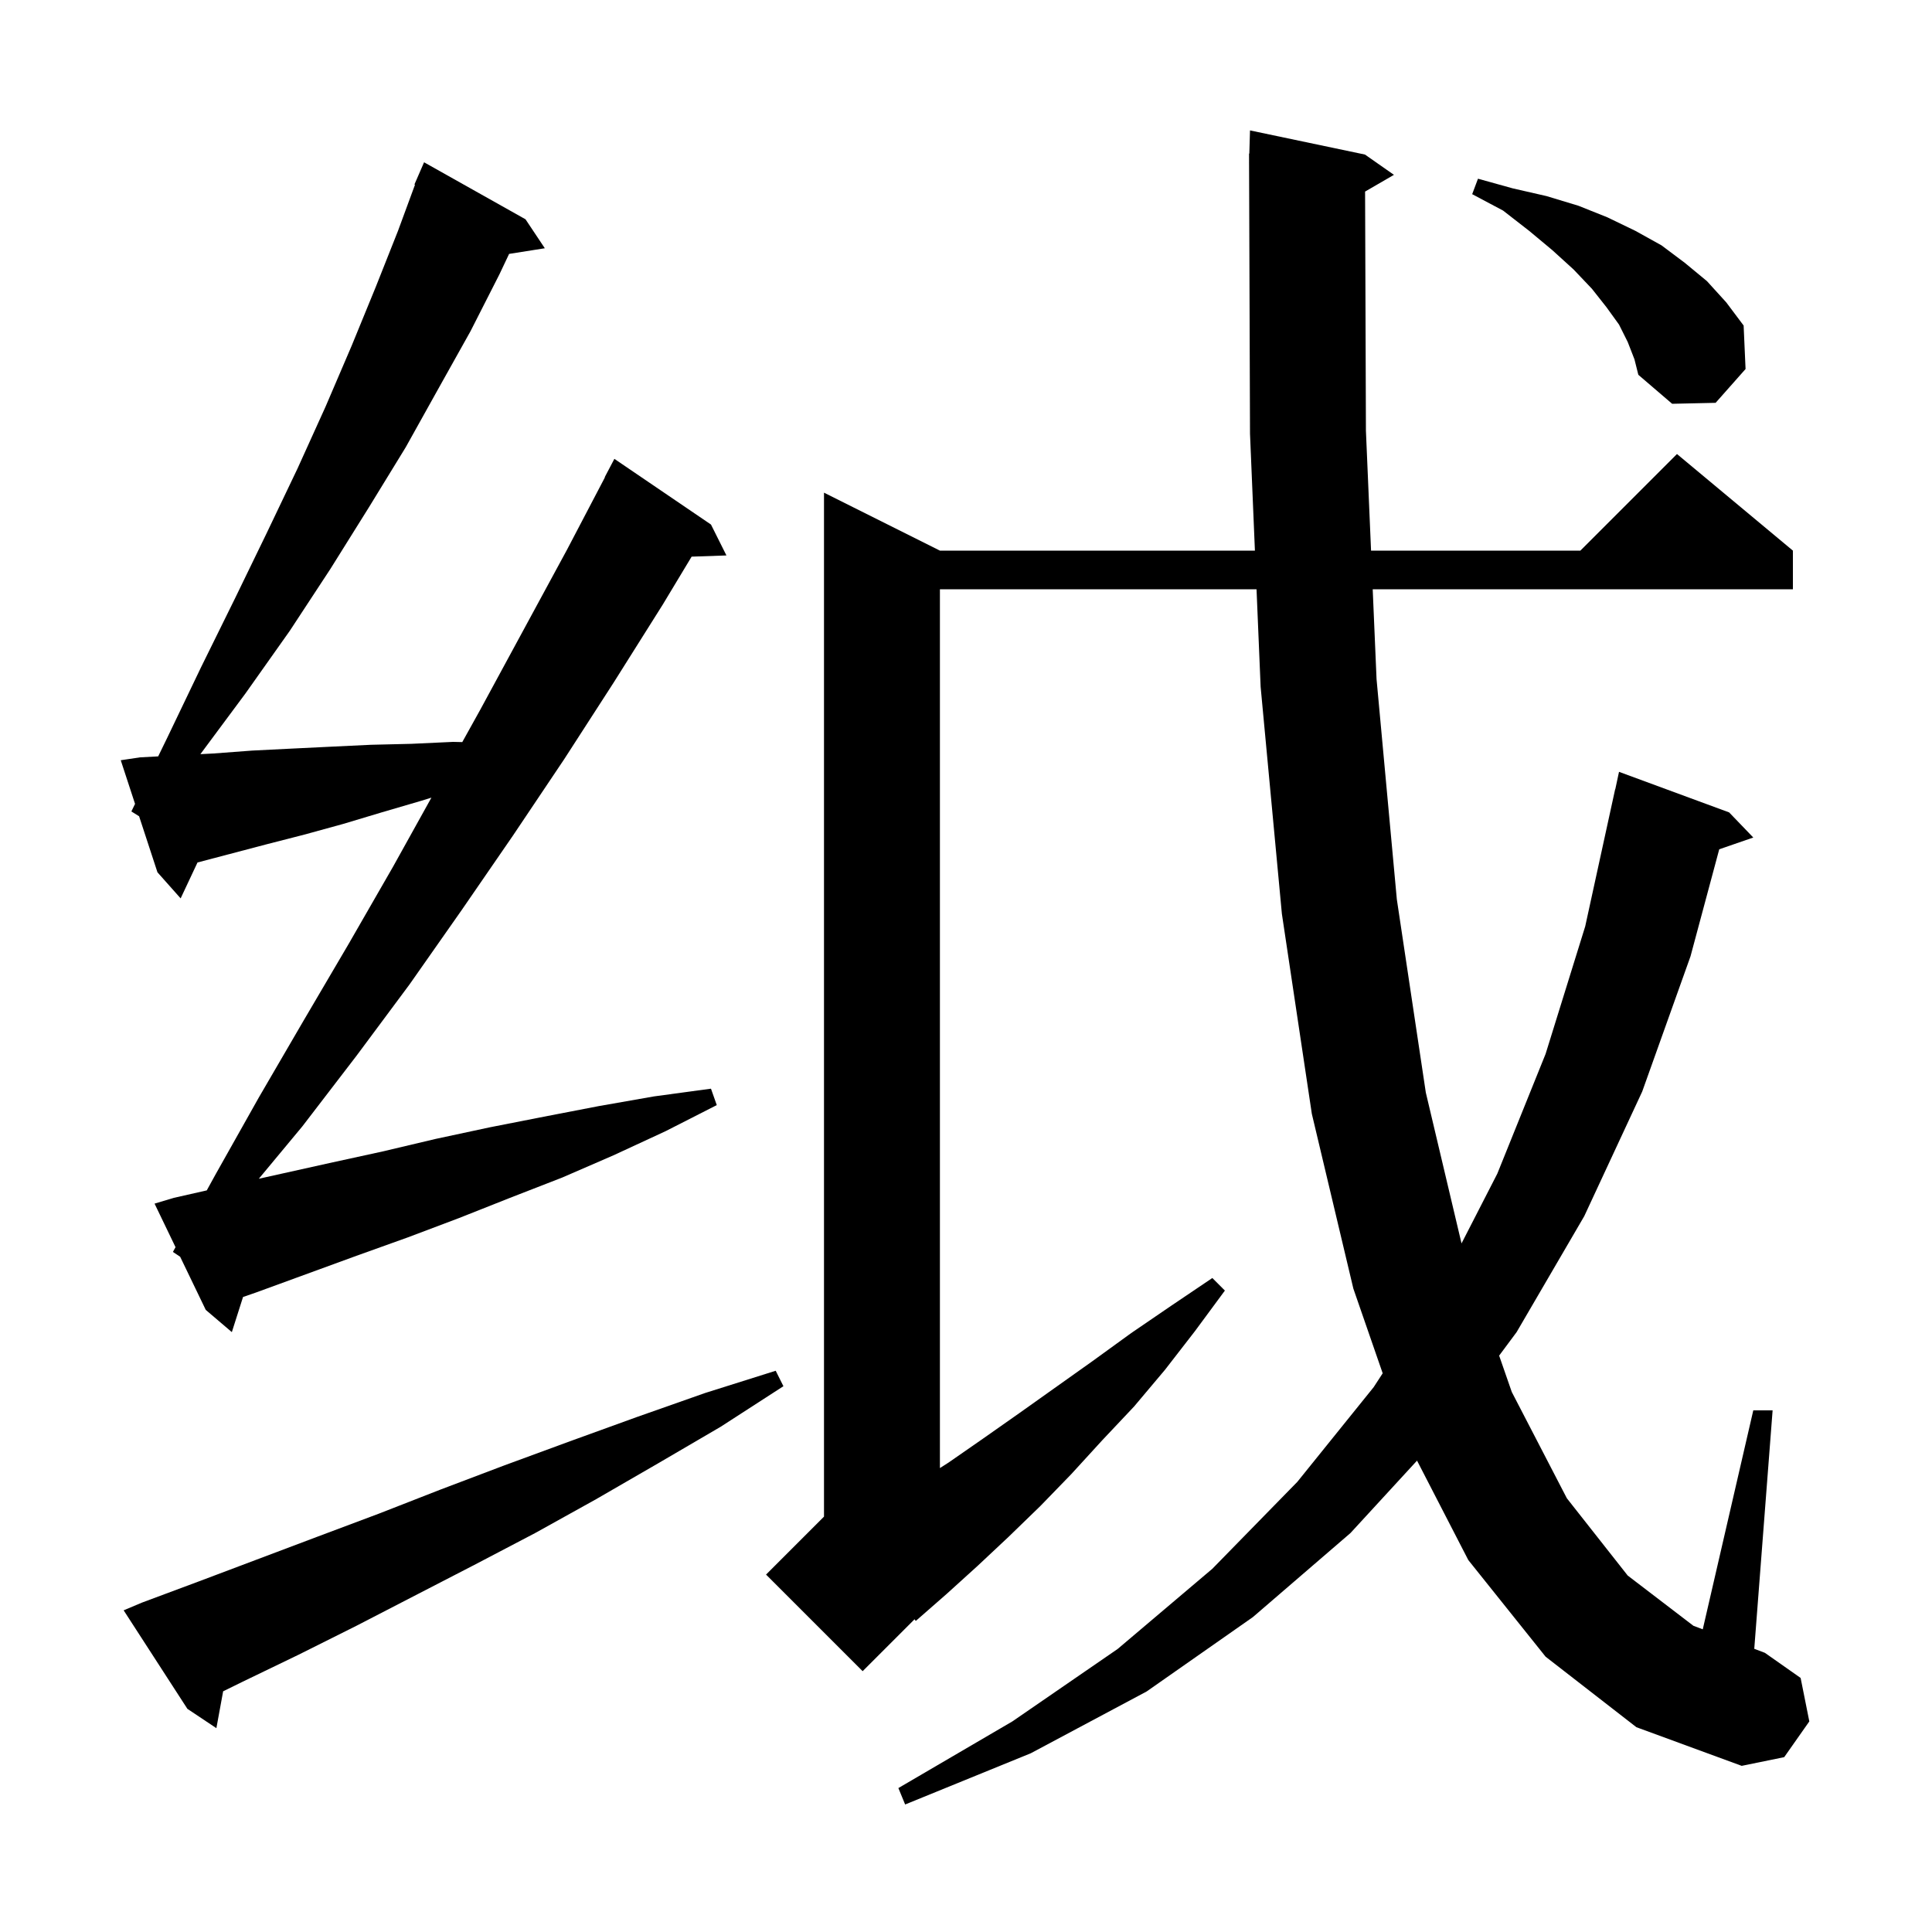 <svg xmlns="http://www.w3.org/2000/svg" xmlns:xlink="http://www.w3.org/1999/xlink" version="1.1" baseProfile="full" viewBox="0 0 200 200" width="200" height="200"><g fill="currentColor"><path d="M 160.0 171.5 L 152.0 161.5 L 146.691 151.203 L 139.8 158.7 L 129.7 167.4 L 118.7 175.1 L 106.7 181.5 L 93.7 186.8 L 93.0 185.1 L 104.8 178.2 L 115.7 170.7 L 125.5 162.4 L 134.3 153.4 L 142.2 143.6 L 143.135 142.163 L 140.1 133.4 L 135.8 115.3 L 132.7 94.6 L 130.5 71.1 L 130.076 61.0 L 97.3 61.0 L 97.3 151.975 L 98.2 151.4 L 101.8 148.9 L 105.5 146.3 L 113.1 140.9 L 117.1 138.0 L 121.2 135.2 L 125.5 132.3 L 126.8 133.6 L 123.7 137.8 L 120.6 141.8 L 117.4 145.6 L 114.1 149.1 L 110.9 152.6 L 107.7 155.9 L 104.4 159.1 L 101.2 162.1 L 98.0 165.0 L 94.8 167.8 L 94.673 167.627 L 89.3 173.0 L 79.3 163.0 L 85.3 157.0 L 85.3 51.0 L 97.3 57.0 L 129.908 57.0 L 129.4 44.9 L 129.303 16.9 L 129.3 16.9 L 129.303 16.795 L 129.3 15.9 L 129.329 15.9 L 129.4 13.5 L 141.3 16.0 L 144.3 18.1 L 141.313 19.832 L 141.4 44.6 L 141.931 57.0 L 163.6 57.0 L 173.6 47.0 L 185.6 57.0 L 185.6 61.0 L 142.102 61.0 L 142.5 70.3 L 144.6 93.1 L 147.6 113.1 L 151.297 128.718 L 155.0 121.5 L 160.0 109.1 L 164.1 95.9 L 167.2 81.7 L 167.214 81.703 L 167.6 79.9 L 179.0 84.1 L 181.5 86.7 L 177.975 87.918 L 175.0 99.0 L 170.0 113.0 L 164.0 125.9 L 157.0 137.9 L 155.191 140.334 L 156.5 144.1 L 162.2 155.1 L 168.5 163.1 L 175.3 168.3 L 176.269 168.667 L 181.5 146.0 L 183.5 146.0 L 181.601 170.684 L 182.7 171.1 L 186.4 173.7 L 187.3 178.2 L 184.7 181.9 L 180.3 182.8 L 169.4 178.8 Z M 14.7 165.9 L 20.6 163.7 L 32.8 159.1 L 39.2 156.7 L 45.6 154.2 L 52.2 151.7 L 59.0 149.2 L 65.9 146.7 L 73.0 144.2 L 80.3 141.9 L 81.1 143.5 L 74.6 147.7 L 68.1 151.5 L 61.7 155.2 L 55.4 158.7 L 49.1 162.0 L 42.9 165.2 L 36.9 168.3 L 30.9 171.3 L 25.1 174.1 L 23.099 175.083 L 22.4 178.9 L 19.4 176.9 L 12.8 166.7 Z M 17.9 129.6 L 18.171 129.107 L 16.0 124.6 L 18.0 124.0 L 21.404 123.229 L 22.3 121.6 L 26.8 113.6 L 31.4 105.7 L 36.1 97.7 L 40.7 89.7 L 44.66 82.572 L 43.6 82.9 L 39.5 84.1 L 35.5 85.3 L 31.5 86.4 L 27.6 87.4 L 20.446 89.283 L 18.7 93.0 L 16.3 90.3 L 14.4 84.5 L 13.6 84.0 L 13.98 83.219 L 12.5 78.7 L 14.5 78.4 L 16.374 78.301 L 17.3 76.4 L 20.8 69.1 L 24.3 62.0 L 27.6 55.2 L 30.8 48.5 L 33.7 42.1 L 36.4 35.8 L 38.9 29.7 L 41.2 23.9 L 42.961 19.119 L 42.9 19.1 L 43.9 16.8 L 54.4 22.7 L 56.4 25.7 L 52.702 26.284 L 51.7 28.4 L 48.7 34.3 L 45.4 40.2 L 42.0 46.3 L 38.2 52.5 L 34.2 58.9 L 30.0 65.3 L 25.4 71.8 L 20.744 78.071 L 22.1 78.0 L 26.1 77.7 L 30.1 77.5 L 34.2 77.3 L 38.4 77.1 L 42.6 77.0 L 46.9 76.8 L 47.855 76.821 L 49.7 73.5 L 58.7 56.9 L 62.623 49.41 L 62.6 49.4 L 63.6 47.5 L 73.6 54.3 L 75.2 57.5 L 71.597 57.624 L 68.6 62.6 L 63.5 70.7 L 58.4 78.6 L 53.1 86.5 L 47.8 94.2 L 42.4 101.9 L 36.9 109.3 L 31.3 116.6 L 26.793 122.024 L 34.1 120.4 L 39.6 119.2 L 45.1 117.9 L 50.7 116.7 L 56.3 115.6 L 62.0 114.5 L 67.7 113.5 L 73.6 112.7 L 74.2 114.4 L 68.9 117.1 L 63.5 119.6 L 58.2 121.9 L 52.8 124.0 L 47.5 126.1 L 42.2 128.1 L 36.9 130.0 L 26.5 133.8 L 25.159 134.264 L 24.0 137.9 L 21.3 135.6 L 18.65 130.1 Z M 168.5 35.4 L 167.6 33.6 L 166.3 31.8 L 164.8 29.9 L 162.9 27.9 L 160.7 25.9 L 158.3 23.9 L 155.6 21.8 L 152.4 20.1 L 153.0 18.5 L 156.6 19.5 L 160.1 20.3 L 163.4 21.3 L 166.4 22.5 L 169.3 23.9 L 172.0 25.4 L 174.4 27.2 L 176.7 29.1 L 178.7 31.3 L 180.5 33.7 L 180.7 38.2 L 177.6 41.7 L 173.1 41.8 L 169.6 38.8 L 169.2 37.2 Z "/></g></svg>